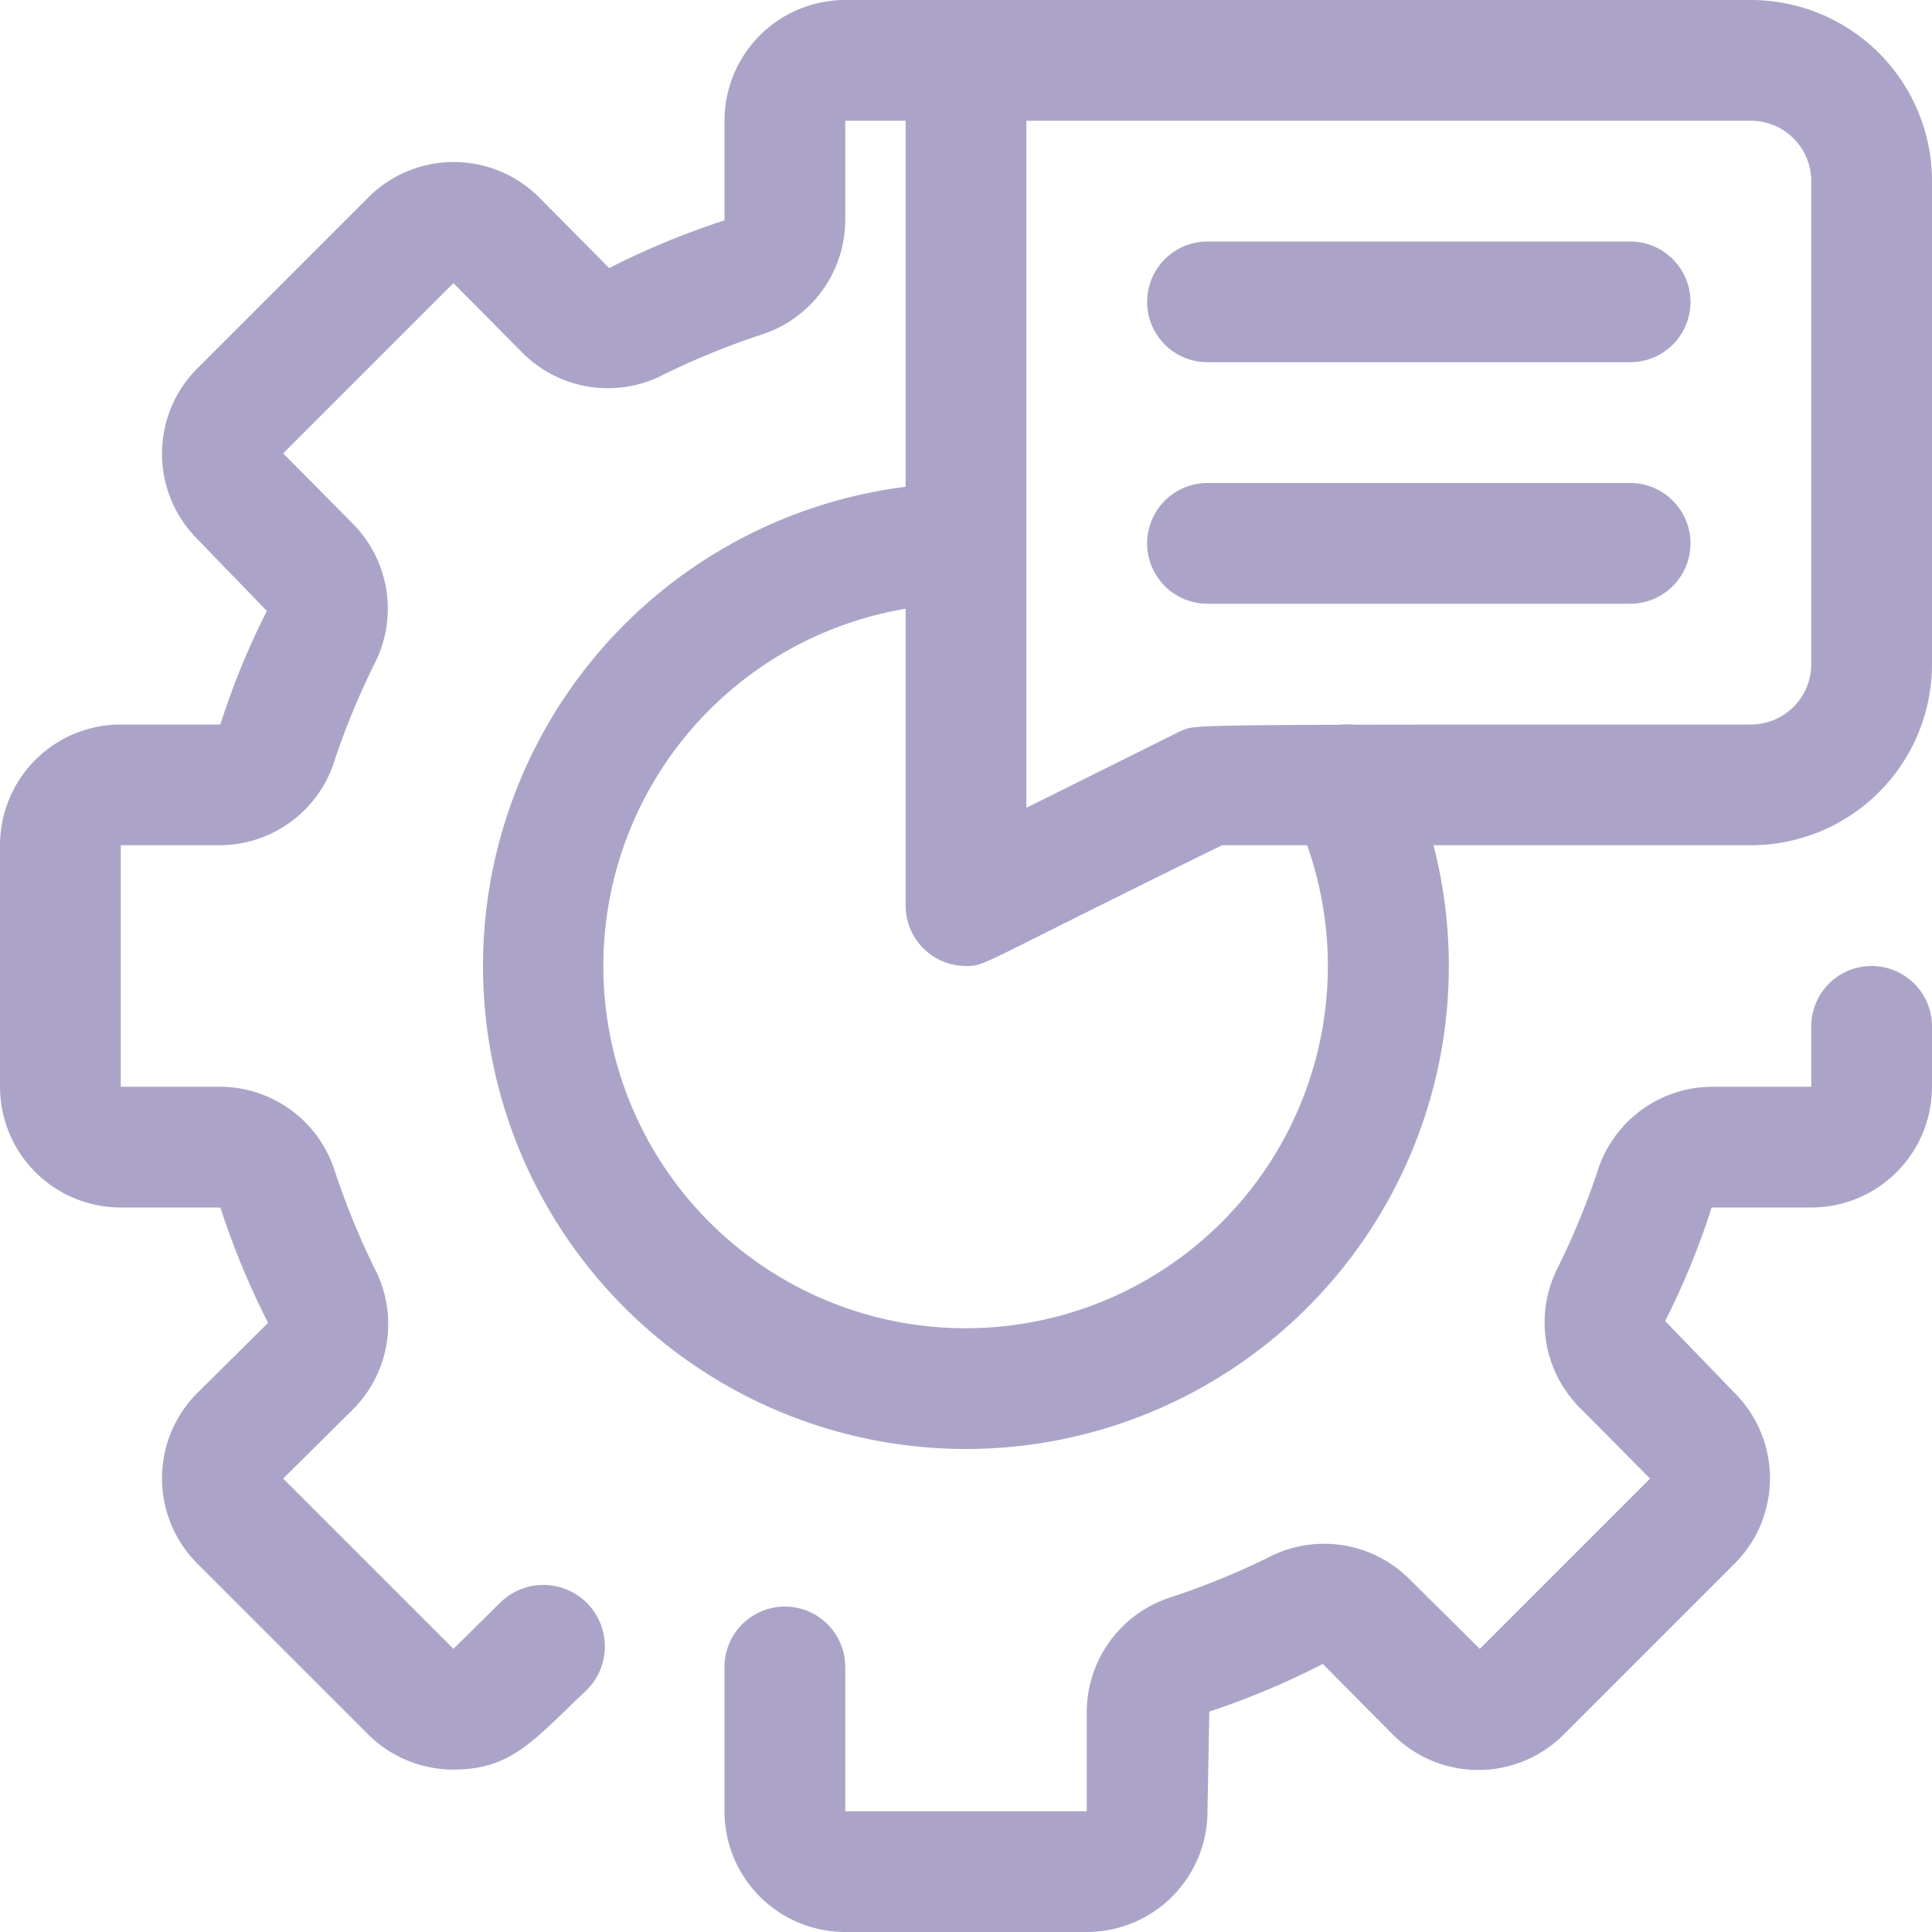 <svg xmlns="http://www.w3.org/2000/svg" viewBox="0 0 32 32"><defs><style>.cls-1{fill:#ACA4C8;}.cls-2{fill:#ACA4C8;}</style></defs><title>Natural Language Process</title><g id="Natural_Language_Process" data-name="Natural Language Process"><path class="cls-1" d="M16,24A8,8,0,0,1,16,8a1,1,0,0,1,0,2,6,6,0,1,0,5.42,3.44,1,1,0,0,1,1.8-.88A8,8,0,0,1,16,24Z"/><path class="cls-1" d="M7.51,29.31a2,2,0,0,1-1.41-.58L3.27,25.9a2,2,0,0,1,0-2.83l1.17-1.16A13.18,13.18,0,0,1,3.65,20L2,20a2,2,0,0,1-2-2V14a2,2,0,0,1,2-2H3.65a12.55,12.55,0,0,1,.77-1.88L3.27,8.93a2,2,0,0,1,0-2.83L6.1,3.27a2,2,0,0,1,2.83,0l1.16,1.17A13.18,13.18,0,0,1,12,3.65L12,2a2,2,0,0,1,2-2h2a1,1,0,0,1,0,2H14V3.65a2,2,0,0,1-1.41,1.9A12.65,12.65,0,0,0,11,6.2a2,2,0,0,1-2.34-.35L7.51,4.69,4.69,7.51,5.85,8.68A2,2,0,0,1,6.2,11a12.65,12.65,0,0,0-.65,1.57A2,2,0,0,1,3.65,14H2v4H3.65a2,2,0,0,1,1.9,1.41A12.65,12.65,0,0,0,6.2,21a2,2,0,0,1-.35,2.34L4.69,24.49l2.82,2.82.78-.77A1,1,0,1,1,9.71,28C8.84,28.82,8.48,29.31,7.51,29.31Z"/><path class="cls-1" d="M18,32H14a2,2,0,0,1-2-2V27.61a1,1,0,0,1,2,0V30h4V28.35a2,2,0,0,1,1.41-1.9A12.65,12.65,0,0,0,21,25.8a2,2,0,0,1,2.34.35l1.17,1.16,2.82-2.82-1.16-1.17A2,2,0,0,1,25.8,21a12.65,12.65,0,0,0,.65-1.57A2,2,0,0,1,28.35,18H30V17a1,1,0,0,1,2,0v1a2,2,0,0,1-2,2H28.35a12.55,12.55,0,0,1-.77,1.88l1.15,1.19a2,2,0,0,1,0,2.83L25.9,28.73a2,2,0,0,1-2.83,0l-1.16-1.17a13.18,13.18,0,0,1-1.88.79L20,30A2,2,0,0,1,18,32Z"/><path class="cls-2" d="M16,16a1,1,0,0,1-1-1V1a1,1,0,0,1,1-1H29a3,3,0,0,1,3,3v8a3,3,0,0,1-3,3H20.24C16.16,16,16.33,16,16,16ZM17,2V13.38l2.55-1.27C19.86,12,19.19,12,29,12a1,1,0,0,0,1-1V3a1,1,0,0,0-1-1Z"/><path class="cls-2" d="M27,6H20a1,1,0,0,1,0-2h7a1,1,0,0,1,0,2Z"/><path class="cls-2" d="M27,10H20a1,1,0,0,1,0-2h7a1,1,0,0,1,0,2Z"/></g></svg>